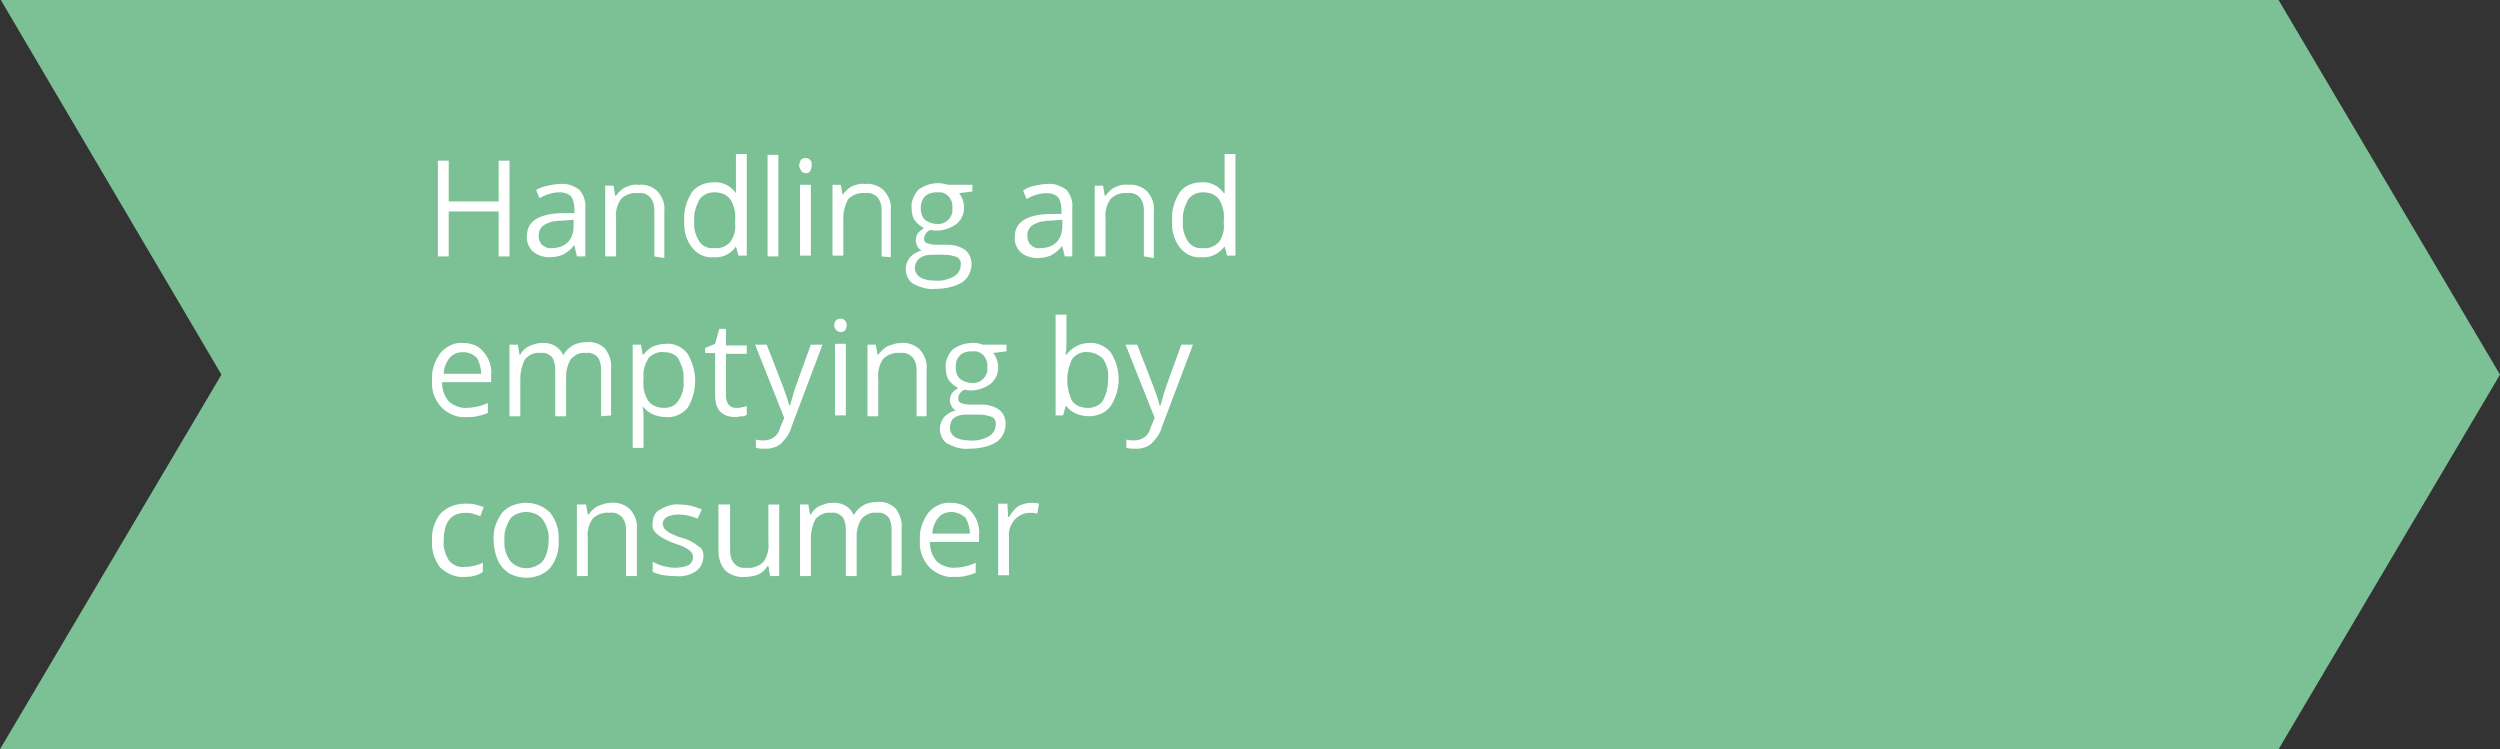 <?xml version="1.0" encoding="utf-8" standalone="no"?><!-- Generator: Adobe Illustrator 19.2.0, SVG Export Plug-In . SVG Version: 6.00 Build 0)  --><svg xmlns="http://www.w3.org/2000/svg" xmlns:xlink="http://www.w3.org/1999/xlink" id="Ebene_1" style="enable-background:new 0 0 300.3 90;" version="1.1" viewBox="0 0 300.3 90" x="0px" xml:space="preserve" y="0px">
<rect x="0" y="0" width="300.3" height="90" fill="#333333" stroke="none"/>
<style type="text/css">
	.st0{fill:#7CC196;}
	.st1{fill:#FFFFFF;}
</style>
<g id="Ebene_2">
	<title>pfeildiagramm_supply_chain_optimierung_de</title>
</g>
<g id="Ebene_1_1_">
	<g>
		<polygon class="st0" points="273.7,0 273,0 260.2,0 239.9,0 0.1,0 26.6,45 0,90 260.3,90 273.7,90 300.3,45   "/>
	</g>
</g>
<path class="st1" d="M61.2,30.8h-1.3v-5.4h-6v5.4h-1.3V19.3h1.3v4.9h6v-4.9h1.3V30.8L61.2,30.8z"/>
<path class="st1" d="M69.3,30.8L69,29.5h-0.1c-0.3,0.5-0.8,0.8-1.3,1.1c-0.5,0.2-1,0.3-1.6,0.3c-0.7,0-1.4-0.2-2-0.7  c-0.5-0.5-0.8-1.2-0.7-1.9c0-1.7,1.4-2.6,4.1-2.7H69v-0.5c0-0.5-0.1-1.1-0.4-1.5c-0.4-0.4-0.9-0.5-1.4-0.5c-0.8,0-1.7,0.3-2.4,0.7  l-0.4-1c0.4-0.2,0.9-0.4,1.4-0.5c0.5-0.1,1-0.2,1.5-0.2c0.8-0.1,1.6,0.2,2.3,0.7c0.5,0.6,0.8,1.4,0.7,2.2v5.8L69.3,30.8L69.3,30.8z   M66.3,29.8c0.7,0,1.4-0.2,1.9-0.7c0.5-0.5,0.7-1.2,0.7-1.9v-0.8l-1.3,0.1c-0.8,0-1.5,0.1-2.2,0.5c-0.5,0.3-0.7,0.8-0.7,1.3  c0,0.4,0.1,0.8,0.4,1.1C65.5,29.7,65.9,29.9,66.3,29.8L66.3,29.8z"/>
<path class="st1" d="M78.6,30.8v-5.5c0-0.6-0.1-1.1-0.5-1.6c-0.4-0.4-0.9-0.6-1.5-0.5c-0.7-0.1-1.5,0.2-2,0.7  c-0.5,0.7-0.7,1.6-0.6,2.4v4.5h-1.3v-8.5h1l0.2,1.2h0.1c0.3-0.4,0.7-0.8,1.1-1c0.5-0.2,1-0.4,1.6-0.3c0.8-0.1,1.7,0.2,2.3,0.8  c0.6,0.7,0.9,1.5,0.8,2.4v5.6L78.6,30.8L78.6,30.8z"/>
<path class="st1" d="M88.4,29.6L88.4,29.6c-0.6,0.9-1.6,1.4-2.7,1.3c-1,0.1-2-0.4-2.6-1.2c-0.7-0.9-1-2.1-0.9-3.3  c-0.1-1.2,0.3-2.3,0.9-3.3c0.6-0.8,1.6-1.2,2.6-1.2c1-0.1,2.1,0.4,2.7,1.3h0l0-0.6v-0.6v-3.5h1.3v12.2h-1L88.4,29.6z M85.8,29.8  c0.7,0.1,1.4-0.2,1.9-0.7c0.5-0.7,0.7-1.5,0.6-2.3v-0.3c0.1-0.9-0.1-1.8-0.6-2.6c-0.5-0.6-1.2-0.8-1.9-0.8c-0.7,0-1.4,0.3-1.8,0.9  c-0.4,0.8-0.7,1.6-0.6,2.5c-0.1,0.9,0.1,1.7,0.6,2.5C84.4,29.6,85.1,29.9,85.8,29.8L85.8,29.8z"/>
<path class="st1" d="M93.5,30.8h-1.3V18.6h1.3C93.5,18.6,93.5,30.8,93.5,30.8z"/>
<path class="st1" d="M96,19.9c0-0.2,0.1-0.5,0.2-0.7c0.3-0.3,0.8-0.3,1.1,0c0.2,0.2,0.2,0.4,0.2,0.7c0,0.2-0.1,0.5-0.2,0.7  c-0.1,0.1-0.3,0.2-0.5,0.2c-0.2,0-0.4-0.1-0.5-0.2C96.1,20.3,96,20.1,96,19.9z M97.4,30.7h-1.3v-8.5h1.3V30.7L97.4,30.7z"/>
<path class="st1" d="M105.9,30.8v-5.5c0-0.6-0.1-1.1-0.5-1.6c-0.4-0.4-0.9-0.6-1.5-0.5c-0.7-0.1-1.5,0.2-2,0.7  c-0.4,0.7-0.6,1.5-0.6,2.3v4.5h-1.3v-8.5h1l0.2,1.2h0c0.3-0.4,0.7-0.8,1.1-1c0.5-0.2,1-0.4,1.6-0.3c0.8-0.1,1.7,0.2,2.3,0.8  c0.6,0.7,0.9,1.5,0.8,2.4v5.6L105.9,30.8L105.9,30.8z"/>
<path class="st1" d="M116.8,22.2V23l-1.6,0.2c0.4,0.5,0.6,1.1,0.6,1.7c0,0.8-0.3,1.5-0.9,2c-0.7,0.5-1.5,0.8-2.4,0.8  c-0.2,0-0.5,0-0.7-0.1c-0.5,0.2-0.8,0.6-0.8,1.1c0,0.2,0.1,0.4,0.3,0.5c0.3,0.1,0.7,0.2,1,0.2h1.5c0.8,0,1.5,0.2,2.1,0.6  c0.5,0.4,0.8,1,0.8,1.7c0,0.9-0.4,1.7-1.1,2.2c-1,0.6-2.2,0.8-3.3,0.8c-0.9,0.1-1.8-0.2-2.6-0.6c-0.6-0.4-0.9-1.1-0.9-1.8  c0-0.5,0.2-1,0.5-1.4c0.4-0.4,0.9-0.7,1.4-0.8c-0.2-0.1-0.4-0.3-0.5-0.5c-0.1-0.2-0.2-0.5-0.2-0.7c0-0.3,0.1-0.6,0.2-0.8  c0.2-0.3,0.5-0.5,0.8-0.7c-0.4-0.2-0.8-0.5-1.1-0.9c-0.3-0.4-0.4-1-0.4-1.5c-0.1-0.8,0.3-1.6,0.8-2.2c0.7-0.5,1.5-0.8,2.4-0.8  c0.4,0,0.8,0.1,1.2,0.2L116.8,22.2L116.8,22.2z M109.9,32.2c0,0.4,0.2,0.8,0.6,1.1c0.5,0.3,1.1,0.4,1.7,0.4c0.8,0.1,1.7-0.1,2.4-0.5  c0.5-0.3,0.8-0.8,0.8-1.3c0.1-0.4-0.1-0.8-0.4-1c-0.5-0.2-1.1-0.3-1.6-0.3h-1.5c-0.5,0-1,0.1-1.4,0.4  C110.1,31.3,109.9,31.7,109.9,32.2L109.9,32.2z M110.6,25c0,0.5,0.1,1,0.5,1.4c0.4,0.3,0.9,0.5,1.4,0.5c0.9,0.1,1.7-0.5,1.9-1.4  c0-0.2,0-0.3,0-0.5c0.1-0.9-0.5-1.8-1.4-1.9c-0.2,0-0.3,0-0.5,0c-0.5,0-1,0.1-1.4,0.5C110.8,23.9,110.6,24.4,110.6,25L110.6,25z"/>
<path class="st1" d="M127.9,30.8l-0.3-1.2h-0.1c-0.3,0.5-0.8,0.8-1.3,1.1c-0.5,0.2-1,0.3-1.6,0.3c-0.7,0-1.4-0.2-2-0.7  c-0.5-0.5-0.8-1.2-0.7-1.9c0-1.7,1.4-2.6,4.1-2.7h1.5v-0.5c0-0.5-0.1-1.1-0.4-1.5c-0.4-0.4-0.9-0.5-1.4-0.5c-0.8,0-1.7,0.3-2.4,0.7  l-0.4-1c0.4-0.3,0.9-0.5,1.4-0.6c0.5-0.1,1-0.2,1.5-0.2c0.8-0.1,1.6,0.2,2.3,0.7c0.5,0.6,0.8,1.4,0.7,2.2v5.8L127.9,30.8L127.9,30.8  z M125,29.8c0.7,0,1.4-0.2,1.9-0.7c0.5-0.5,0.7-1.2,0.7-1.9v-0.8l-1.3,0.1c-0.8,0-1.5,0.1-2.2,0.5c-0.5,0.3-0.7,0.8-0.7,1.3  c0,0.4,0.1,0.8,0.4,1.1C124.1,29.7,124.6,29.9,125,29.8L125,29.8z"/>
<path class="st1" d="M137.4,30.8v-5.5c0-0.6-0.1-1.1-0.5-1.6c-0.4-0.4-0.9-0.6-1.5-0.5c-0.7-0.1-1.5,0.2-2,0.7  c-0.5,0.7-0.7,1.6-0.6,2.4v4.5h-1.3v-8.5h1l0.2,1.2h0.1c0.3-0.4,0.7-0.8,1.1-1c0.5-0.2,1-0.4,1.6-0.3c0.8-0.1,1.7,0.2,2.3,0.8  c0.6,0.7,0.9,1.5,0.8,2.4v5.6L137.4,30.8L137.4,30.8z"/>
<path class="st1" d="M147.1,29.6L147.1,29.6c-0.7,0.9-1.7,1.4-2.8,1.3c-1,0.1-2-0.4-2.6-1.2c-0.7-0.9-1-2.1-0.9-3.3  c-0.1-1.2,0.3-2.3,0.9-3.3c0.6-0.8,1.6-1.2,2.6-1.2c1-0.1,2.1,0.4,2.7,1.3h0.1l0-0.6v-0.6v-3.5h1.3v12.2h-1L147.1,29.6z M144.5,29.8  c0.7,0.1,1.4-0.2,1.9-0.7c0.5-0.7,0.7-1.5,0.6-2.3v-0.3c0.1-0.9-0.1-1.8-0.6-2.6c-0.5-0.6-1.2-0.8-1.9-0.8c-0.7,0-1.4,0.3-1.8,0.9  c-0.4,0.8-0.7,1.6-0.6,2.5c-0.1,0.9,0.1,1.7,0.6,2.5C143.1,29.6,143.8,29.9,144.5,29.8L144.5,29.8z"/>
<path class="st1" d="M56,50.1c-1.1,0.1-2.2-0.4-3-1.2c-0.8-0.9-1.2-2-1.1-3.2c-0.1-1.2,0.3-2.3,1-3.3c0.7-0.8,1.7-1.3,2.7-1.2  c1,0,1.9,0.3,2.5,1.1c0.7,0.8,1,1.8,0.9,2.8v0.8h-5.9c0,0.8,0.2,1.6,0.8,2.3c0.5,0.5,1.3,0.8,2,0.8c0.9,0,1.9-0.2,2.7-0.6v1.2  c-0.4,0.2-0.9,0.3-1.3,0.4C56.9,50.1,56.4,50.1,56,50.1z M55.6,42.3c-0.6,0-1.2,0.2-1.6,0.7c-0.4,0.5-0.7,1.2-0.7,1.9h4.5  c0-0.7-0.2-1.3-0.5-1.9C56.8,42.5,56.2,42.3,55.6,42.3z"/>
<path class="st1" d="M72.2,50v-5.6c0-0.5-0.1-1.1-0.4-1.5c-0.4-0.4-0.9-0.6-1.4-0.5c-0.7-0.1-1.3,0.2-1.8,0.7  c-0.4,0.6-0.6,1.4-0.6,2.1V50h-1.3v-5.6c0-0.5-0.1-1.1-0.4-1.5c-0.4-0.4-0.9-0.6-1.4-0.5c-0.7-0.1-1.3,0.2-1.8,0.7  c-0.4,0.7-0.6,1.6-0.6,2.4v4.5h-1.3v-8.6h1l0.2,1.2h0.1c0.2-0.4,0.6-0.8,1-1c0.5-0.2,1-0.4,1.5-0.4c1.1-0.1,2.2,0.4,2.6,1.4h0.1  c0.3-0.5,0.6-0.8,1.1-1.1c0.5-0.3,1.1-0.4,1.7-0.4c0.8-0.1,1.6,0.2,2.2,0.8c0.5,0.7,0.8,1.5,0.7,2.4v5.6L72.2,50L72.2,50z"/>
<path class="st1" d="M80,50.1c-0.5,0-1-0.1-1.5-0.3c-0.5-0.2-0.9-0.5-1.2-0.9h-0.1c0.1,0.5,0.1,0.9,0.1,1.4v3.5H76V41.4h1l0.2,1.2  h0.1c0.3-0.4,0.7-0.8,1.2-1c0.5-0.2,1-0.3,1.5-0.3c1-0.1,2,0.4,2.6,1.2c1.2,2,1.2,4.5,0,6.5C82,49.7,81,50.2,80,50.1z M79.8,42.3  c-0.7-0.1-1.4,0.2-1.9,0.7c-0.4,0.7-0.7,1.5-0.6,2.3v0.3c-0.1,0.9,0.1,1.8,0.6,2.6c0.5,0.6,1.2,0.8,1.9,0.8c0.7,0,1.4-0.3,1.7-0.9  c0.5-0.7,0.7-1.6,0.6-2.5c0.1-0.9-0.2-1.7-0.6-2.5C81.2,42.6,80.5,42.3,79.8,42.3L79.8,42.3z"/>
<path class="st1" d="M88.5,49c0.2,0,0.4,0,0.7-0.1c0.2,0,0.3-0.1,0.5-0.1v1C89.5,50,89.3,50,89.1,50c-0.2,0-0.5,0.1-0.7,0.1  c-1.7,0-2.5-0.9-2.5-2.6v-5.1h-1.2v-0.6l1.2-0.5l0.5-1.8h0.8v2h2.5v1h-2.5v5c0,0.4,0.1,0.9,0.4,1.2C87.8,48.9,88.1,49,88.5,49z"/>
<path class="st1" d="M90.7,41.4h1.4l1.9,4.9c0.3,0.8,0.6,1.6,0.8,2.4h0.1c0.1-0.3,0.2-0.7,0.4-1.4s0.9-2.6,2.1-5.9h1.4l-3.7,9.8  c-0.2,0.8-0.7,1.5-1.3,2.1c-0.5,0.4-1.1,0.6-1.8,0.6c-0.4,0-0.8,0-1.2-0.1v-1c0.3,0.1,0.7,0.1,1,0.1c0.9,0,1.7-0.6,1.9-1.5l0.5-1.2  L90.7,41.4z"/>
<path class="st1" d="M100.2,39.1c0-0.2,0.1-0.5,0.2-0.6c0.3-0.3,0.8-0.3,1.1,0c0.2,0.2,0.2,0.4,0.2,0.6c0,0.2-0.1,0.5-0.2,0.6  c-0.1,0.1-0.3,0.2-0.5,0.2c-0.2,0-0.4-0.1-0.5-0.2C100.3,39.5,100.2,39.3,100.2,39.1z M101.6,49.9h-1.3v-8.6h1.3L101.6,49.9  L101.6,49.9z"/>
<path class="st1" d="M110.1,50v-5.5c0-0.6-0.1-1.1-0.5-1.6c-0.4-0.4-0.9-0.6-1.5-0.5c-0.7-0.1-1.5,0.2-2,0.7  c-0.5,0.7-0.7,1.6-0.6,2.4V50h-1.3v-8.6h1l0.2,1.2h0.1c0.3-0.4,0.7-0.8,1.1-1c0.5-0.2,1-0.4,1.6-0.4c0.8-0.1,1.7,0.2,2.3,0.8  c0.6,0.7,0.9,1.5,0.8,2.4v5.6L110.1,50L110.1,50z"/>
<path class="st1" d="M120.9,41.4v0.8l-1.6,0.2c0.4,0.5,0.6,1.1,0.6,1.7c0,0.8-0.3,1.5-0.9,2c-0.7,0.5-1.5,0.8-2.4,0.8  c-0.2,0-0.5,0-0.7-0.1c-0.5,0.2-0.8,0.6-0.8,1.1c0,0.2,0.1,0.4,0.3,0.5c0.3,0.1,0.7,0.2,1,0.2h1.5c0.8,0,1.5,0.2,2.1,0.6  c0.5,0.4,0.8,1,0.8,1.7c0,0.9-0.4,1.7-1.1,2.2c-1,0.6-2.2,0.8-3.3,0.8c-0.9,0.1-1.8-0.2-2.6-0.6c-0.6-0.4-0.9-1.1-0.9-1.8  c0-0.5,0.2-1,0.5-1.4c0.4-0.4,0.9-0.7,1.4-0.8c-0.2-0.1-0.4-0.3-0.5-0.5c-0.1-0.2-0.2-0.5-0.2-0.7c0-0.3,0.1-0.6,0.2-0.8  c0.2-0.3,0.5-0.5,0.8-0.7c-0.4-0.2-0.8-0.5-1.1-0.9c-0.3-0.4-0.4-1-0.4-1.5c-0.1-0.8,0.3-1.6,0.8-2.2c0.7-0.5,1.5-0.8,2.4-0.8  c0.4,0,0.8,0,1.2,0.2L120.9,41.4L120.9,41.4z M114.1,51.4c0,0.4,0.2,0.8,0.6,1.1c0.5,0.3,1.1,0.4,1.7,0.4c0.8,0.1,1.7-0.1,2.4-0.5  c0.5-0.3,0.8-0.8,0.8-1.3c0.1-0.4-0.1-0.8-0.4-1c-0.5-0.2-1.1-0.3-1.6-0.3H116c-0.5,0-1,0.1-1.4,0.4  C114.3,50.4,114.1,50.9,114.1,51.4z M114.8,44.1c0,0.5,0.1,1,0.5,1.4c0.4,0.3,0.9,0.5,1.4,0.5c0.9,0.1,1.7-0.5,1.9-1.4  c0-0.2,0-0.3,0-0.5c0.1-0.9-0.5-1.8-1.4-1.9c-0.2,0-0.3,0-0.5,0c-0.5,0-1,0.1-1.4,0.5C114.9,43.1,114.8,43.6,114.8,44.1L114.8,44.1z  "/>
<path class="st1" d="M130.8,41.2c1-0.1,2,0.4,2.6,1.1c1.3,2,1.3,4.5,0,6.5c-0.6,0.8-1.6,1.2-2.6,1.2c-0.5,0-1-0.1-1.5-0.3  c-0.5-0.2-0.9-0.5-1.2-0.9h-0.1l-0.3,1.1h-0.9V37.8h1.3v3c0,0.7,0,1.3-0.1,1.8h0.1C128.8,41.7,129.8,41.2,130.8,41.2z M130.7,42.3  c-0.7-0.1-1.4,0.2-1.9,0.8c-0.8,1.6-0.8,3.5,0,5.1c0.5,0.6,1.2,0.8,1.9,0.8c0.7,0,1.4-0.3,1.8-0.9c0.4-0.8,0.6-1.6,0.6-2.5  c0.1-0.9-0.1-1.7-0.6-2.5C132,42.6,131.3,42.3,130.7,42.3L130.7,42.3z"/>
<path class="st1" d="M135.2,41.4h1.4l1.9,4.9c0.3,0.8,0.6,1.6,0.8,2.4h0.1c0.1-0.3,0.2-0.7,0.4-1.4s0.9-2.6,2.1-5.9h1.4l-3.7,9.8  c-0.2,0.8-0.7,1.5-1.3,2.1c-0.5,0.4-1.1,0.6-1.8,0.6c-0.4,0-0.8,0-1.2-0.1v-1c0.3,0.1,0.7,0.1,1,0.1c0.9,0,1.7-0.6,1.9-1.5l0.5-1.2  L135.2,41.4z"/>
<path class="st1" d="M55.8,69.3c-1.1,0.1-2.1-0.4-2.9-1.1c-0.7-0.9-1.1-2.1-1-3.2c-0.1-1.2,0.3-2.4,1-3.3c0.8-0.8,1.8-1.2,3-1.2  c0.4,0,0.8,0,1.2,0.1c0.3,0.1,0.7,0.2,1,0.3L57.7,62c-0.3-0.1-0.6-0.2-0.9-0.3c-0.3-0.1-0.6-0.1-0.9-0.1c-1.7,0-2.6,1.1-2.6,3.3  c-0.1,0.9,0.2,1.7,0.6,2.4c0.5,0.6,1.2,0.9,1.9,0.8c0.8,0,1.5-0.2,2.2-0.5v1.1C57.3,69.2,56.5,69.3,55.8,69.3z"/>
<path class="st1" d="M67.1,64.9c0.1,1.2-0.3,2.4-1,3.3c-0.7,0.8-1.8,1.2-2.9,1.2c-0.7,0-1.4-0.2-2-0.5c-0.6-0.4-1.1-0.9-1.4-1.6  c-0.3-0.7-0.5-1.5-0.5-2.4c-0.1-1.2,0.3-2.3,1-3.3c0.7-0.8,1.8-1.2,2.9-1.2c1.1,0,2.1,0.4,2.9,1.2C66.8,62.5,67.2,63.7,67.1,64.9z   M60.6,64.9c-0.1,0.9,0.2,1.8,0.7,2.5c1,1.1,2.6,1.1,3.7,0.2c0.1-0.1,0.1-0.1,0.2-0.2c0.5-0.7,0.7-1.6,0.7-2.5  c0.1-0.9-0.2-1.7-0.7-2.5c-0.5-0.6-1.2-0.9-2-0.9c-0.7,0-1.5,0.3-1.9,0.8C60.8,63.1,60.5,64,60.6,64.9L60.6,64.9z"/>
<path class="st1" d="M75.2,69.2v-5.5c0-0.6-0.1-1.1-0.5-1.6c-0.4-0.4-0.9-0.6-1.5-0.5c-0.7-0.1-1.5,0.2-2,0.7  c-0.5,0.7-0.7,1.6-0.6,2.4v4.5h-1.3v-8.6h1.1l0.2,1.2h0.1c0.3-0.4,0.7-0.8,1.1-1c0.5-0.2,1-0.4,1.6-0.4c0.8-0.1,1.7,0.2,2.3,0.8  c0.6,0.7,0.9,1.5,0.8,2.4v5.6L75.2,69.2L75.2,69.2z"/>
<path class="st1" d="M84.5,66.8c0,0.7-0.3,1.4-0.9,1.8c-0.7,0.5-1.6,0.7-2.5,0.6c-0.9,0-1.8-0.1-2.7-0.5v-1.2  c0.4,0.2,0.9,0.4,1.3,0.5c0.4,0.1,0.9,0.2,1.4,0.2c0.5,0,1.1-0.1,1.6-0.3c0.5-0.3,0.7-1,0.4-1.5c-0.1-0.1-0.2-0.2-0.3-0.3  c-0.5-0.4-1.1-0.6-1.7-0.8c-0.6-0.2-1.2-0.5-1.7-0.8c-0.3-0.2-0.6-0.4-0.8-0.7c-0.2-0.3-0.3-0.7-0.2-1c0-0.7,0.3-1.3,0.9-1.6  c0.7-0.4,1.5-0.7,2.3-0.6c0.9,0,1.8,0.2,2.7,0.6l-0.5,1.1c-0.7-0.3-1.5-0.5-2.3-0.5c-0.5,0-1,0.1-1.4,0.3c-0.3,0.2-0.5,0.5-0.5,0.8  c0,0.2,0.1,0.4,0.2,0.6c0.2,0.2,0.3,0.3,0.6,0.5c0.5,0.2,1,0.5,1.5,0.6c0.8,0.2,1.5,0.6,2.1,1.1C84.3,65.8,84.5,66.3,84.5,66.8z"/>
<path class="st1" d="M87.7,60.6v5.5c0,0.6,0.1,1.1,0.5,1.6c0.4,0.4,0.9,0.6,1.5,0.5c0.7,0.1,1.5-0.2,2-0.7c0.5-0.7,0.7-1.6,0.6-2.4  v-4.5h1.3v8.6h-1.1L92.3,68h-0.1c-0.3,0.4-0.6,0.8-1.1,1c-0.5,0.2-1.1,0.3-1.6,0.3c-0.8,0.1-1.7-0.2-2.3-0.7  c-0.6-0.6-0.9-1.5-0.9-2.4v-5.6L87.7,60.6L87.7,60.6z"/>
<path class="st1" d="M107.1,69.2v-5.6c0-0.5-0.1-1.1-0.4-1.5c-0.4-0.4-0.9-0.6-1.4-0.5c-0.7-0.1-1.3,0.2-1.8,0.7  c-0.4,0.6-0.6,1.4-0.6,2.1v4.8h-1.3v-5.6c0-0.5-0.1-1.1-0.4-1.5c-0.4-0.4-0.9-0.6-1.4-0.5c-0.7-0.1-1.3,0.2-1.8,0.7  c-0.4,0.7-0.6,1.6-0.6,2.4v4.5h-1.3v-8.6h1l0.2,1.2h0.1c0.2-0.4,0.6-0.8,1-1c0.5-0.2,1-0.4,1.5-0.4c1.1-0.1,2.2,0.4,2.6,1.4h0.1  c0.3-0.5,0.6-0.8,1.1-1.1c0.5-0.3,1.1-0.4,1.7-0.4c0.8-0.1,1.6,0.2,2.2,0.8c0.5,0.7,0.8,1.5,0.7,2.4v5.6L107.1,69.2L107.1,69.2z"/>
<path class="st1" d="M114.6,69.3c-1.1,0.1-2.2-0.4-3-1.2c-0.8-0.9-1.2-2-1.1-3.2c-0.1-1.2,0.3-2.3,1-3.3c0.7-0.8,1.7-1.3,2.7-1.2  c1,0,1.9,0.3,2.5,1.1c0.7,0.8,1,1.8,0.9,2.8v0.8h-5.9c0,0.8,0.2,1.6,0.8,2.3c0.5,0.5,1.3,0.8,2,0.8c0.9,0,1.9-0.2,2.7-0.6v1.2  c-0.4,0.2-0.9,0.3-1.3,0.4C115.6,69.3,115.1,69.3,114.6,69.3z M114.3,61.5c-0.6,0-1.2,0.2-1.6,0.7c-0.4,0.5-0.7,1.2-0.7,1.9h4.5  c0-0.7-0.2-1.3-0.5-1.9C115.4,61.7,114.8,61.5,114.3,61.5L114.3,61.5z"/>
<path class="st1" d="M123.8,60.4c0.3,0,0.7,0,1,0.1l-0.2,1.2c-0.3-0.1-0.6-0.1-0.9-0.1c-0.7,0-1.3,0.3-1.8,0.8  c-0.5,0.6-0.8,1.3-0.7,2.1v4.6h-1.3v-8.6h1.1l0.1,1.6h0.1c0.3-0.5,0.7-1,1.1-1.3C122.7,60.6,123.3,60.4,123.8,60.4z"/>
</svg>